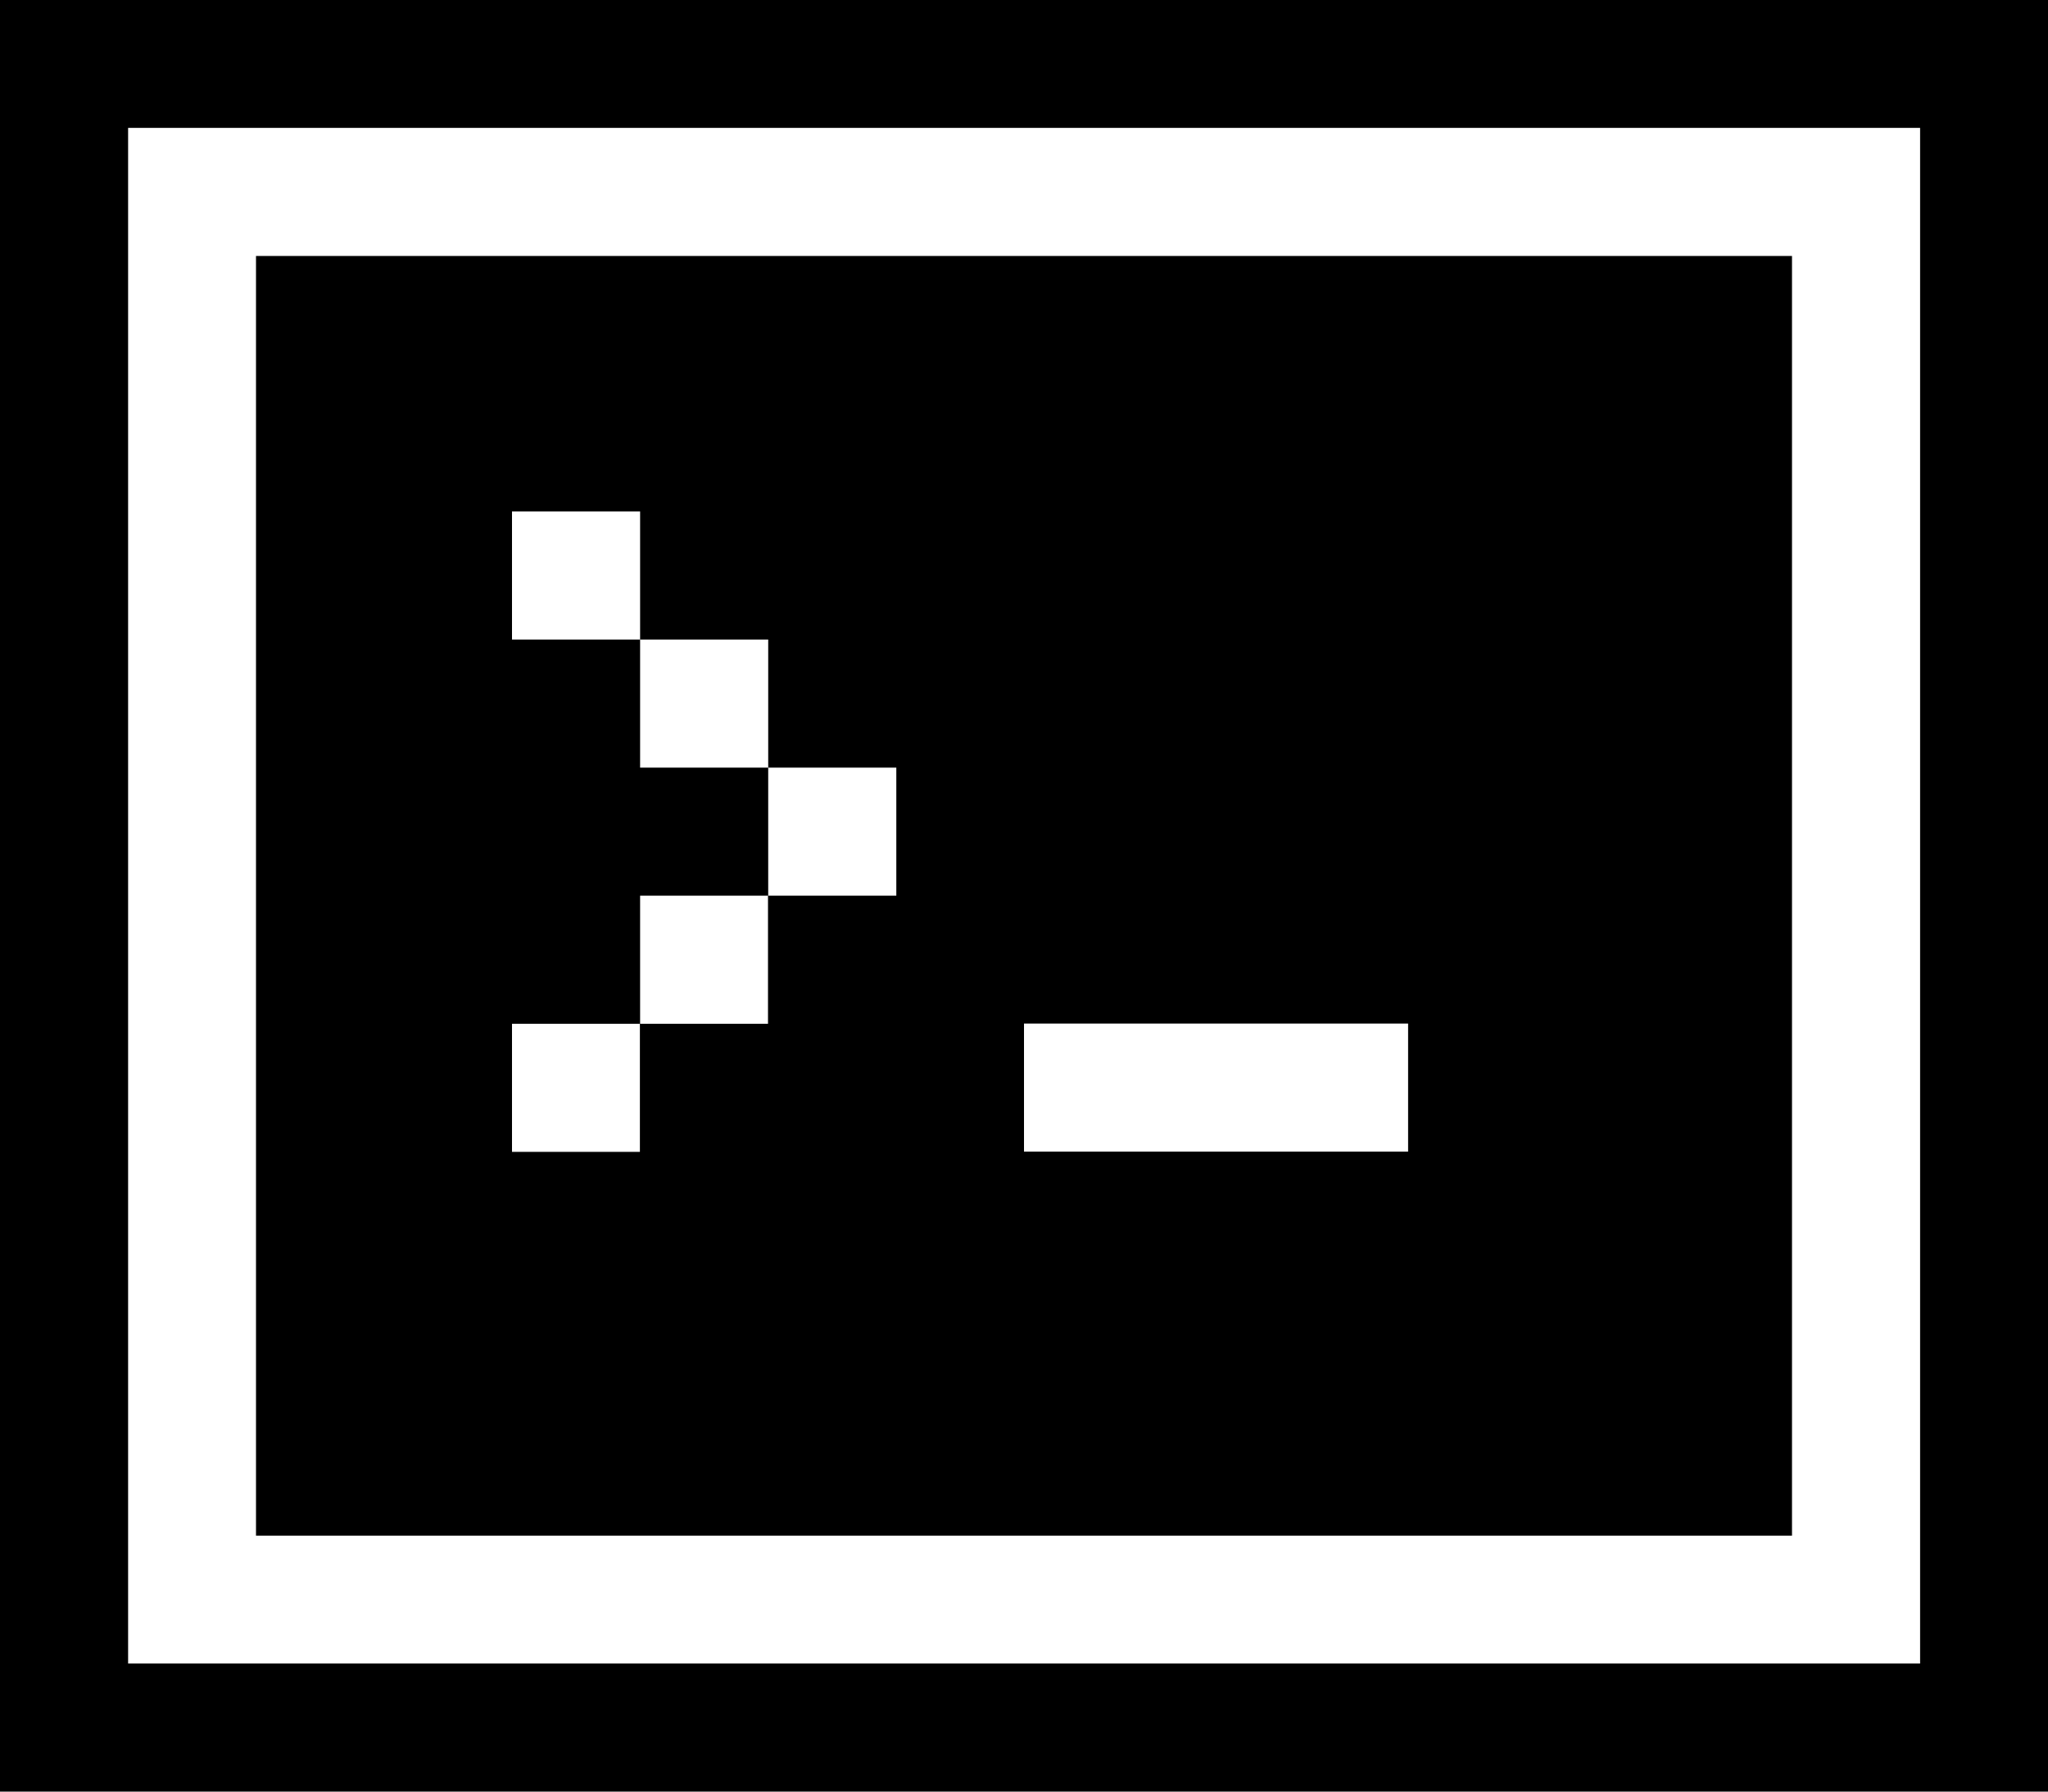 <svg xmlns="http://www.w3.org/2000/svg" viewBox="0 0 980 857.5"><title>console</title><path d="M10,71.3V928.8H990V71.3ZM928.8,867.5H71.3v-735H928.8ZM867.5,193.8h-735V806.3h735ZM438.8,500H377.5v61.3H316.2v61.3H255V561.3h61.3V500h61.3V438.7H316.3V377.4H255V316.1h61.3v61.3h61.3v61.3h61.3V500Zm245,122.5H500V561.2H683.8Z" transform="translate(-10 -71.3)"/></svg>
